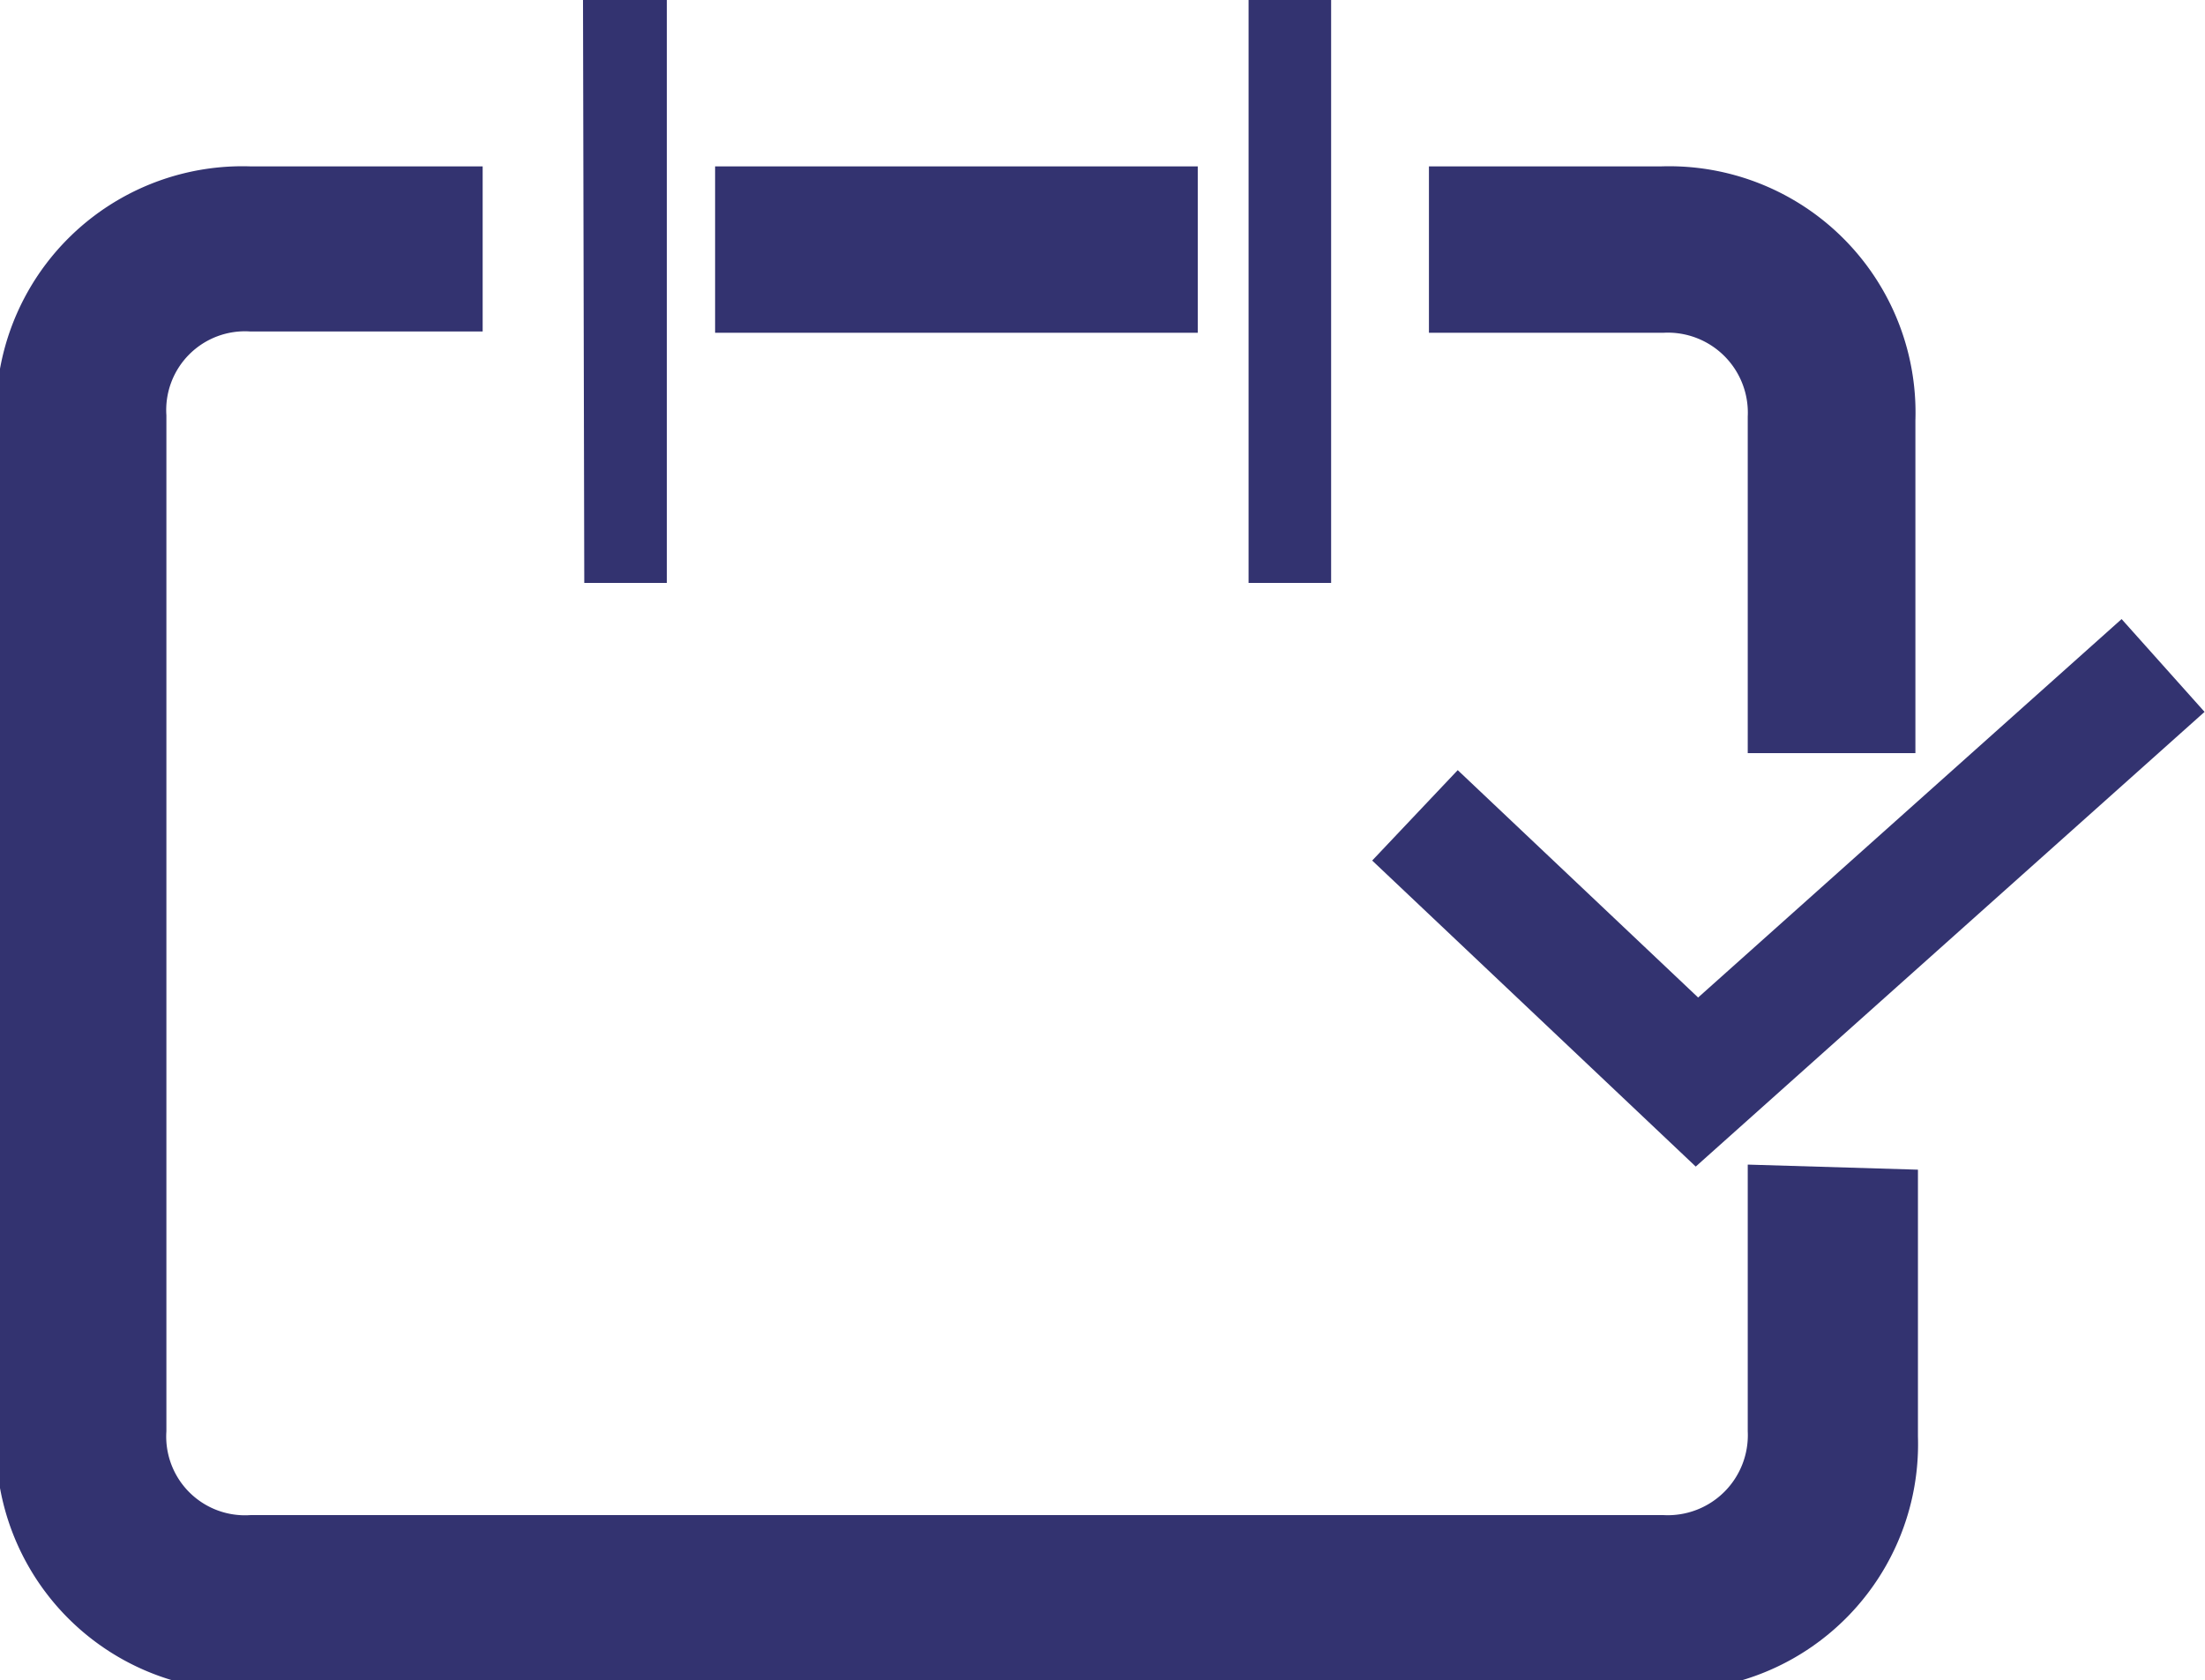 <svg id="レイヤー_1" data-name="レイヤー 1" xmlns="http://www.w3.org/2000/svg" viewBox="0 0 17.36 13.23"><defs><style>.cls-1,.cls-3{fill:#333370;}.cls-2{fill:none;stroke:#333370;stroke-width:0.98px;}.cls-3{fill-rule:evenodd;}</style></defs><path class="cls-1" d="M12.34,5.88H13v4.59h-.65Z" transform="translate(-7.75 -5.88)"/><path class="cls-1" d="M17.58,5.88h.65v4.59h-.65Z" transform="translate(-7.75 -5.88)"/><path class="cls-2" d="M18.89,12.3l2.22,2.1,3.67-3.28" transform="translate(-7.75 -5.88)"/><path class="cls-3" d="M13.38,7.19h3.8V8.5h-3.8ZM20.85,8.5H19V7.19h1.83a1.94,1.94,0,0,1,2,2v2.62H21.51V9.16A.63.63,0,0,0,20.85,8.5Zm.66,6.55v2.1a.63.63,0,0,1-.66.66H9.72a.62.62,0,0,1-.66-.66v-8a.62.62,0,0,1,.66-.66h1.83V7.19H9.72a1.94,1.94,0,0,0-2,2v8a1.94,1.94,0,0,0,2,2H20.85a1.94,1.94,0,0,0,2-2v-2.1Z" transform="translate(-7.75 -5.88)"/></svg>